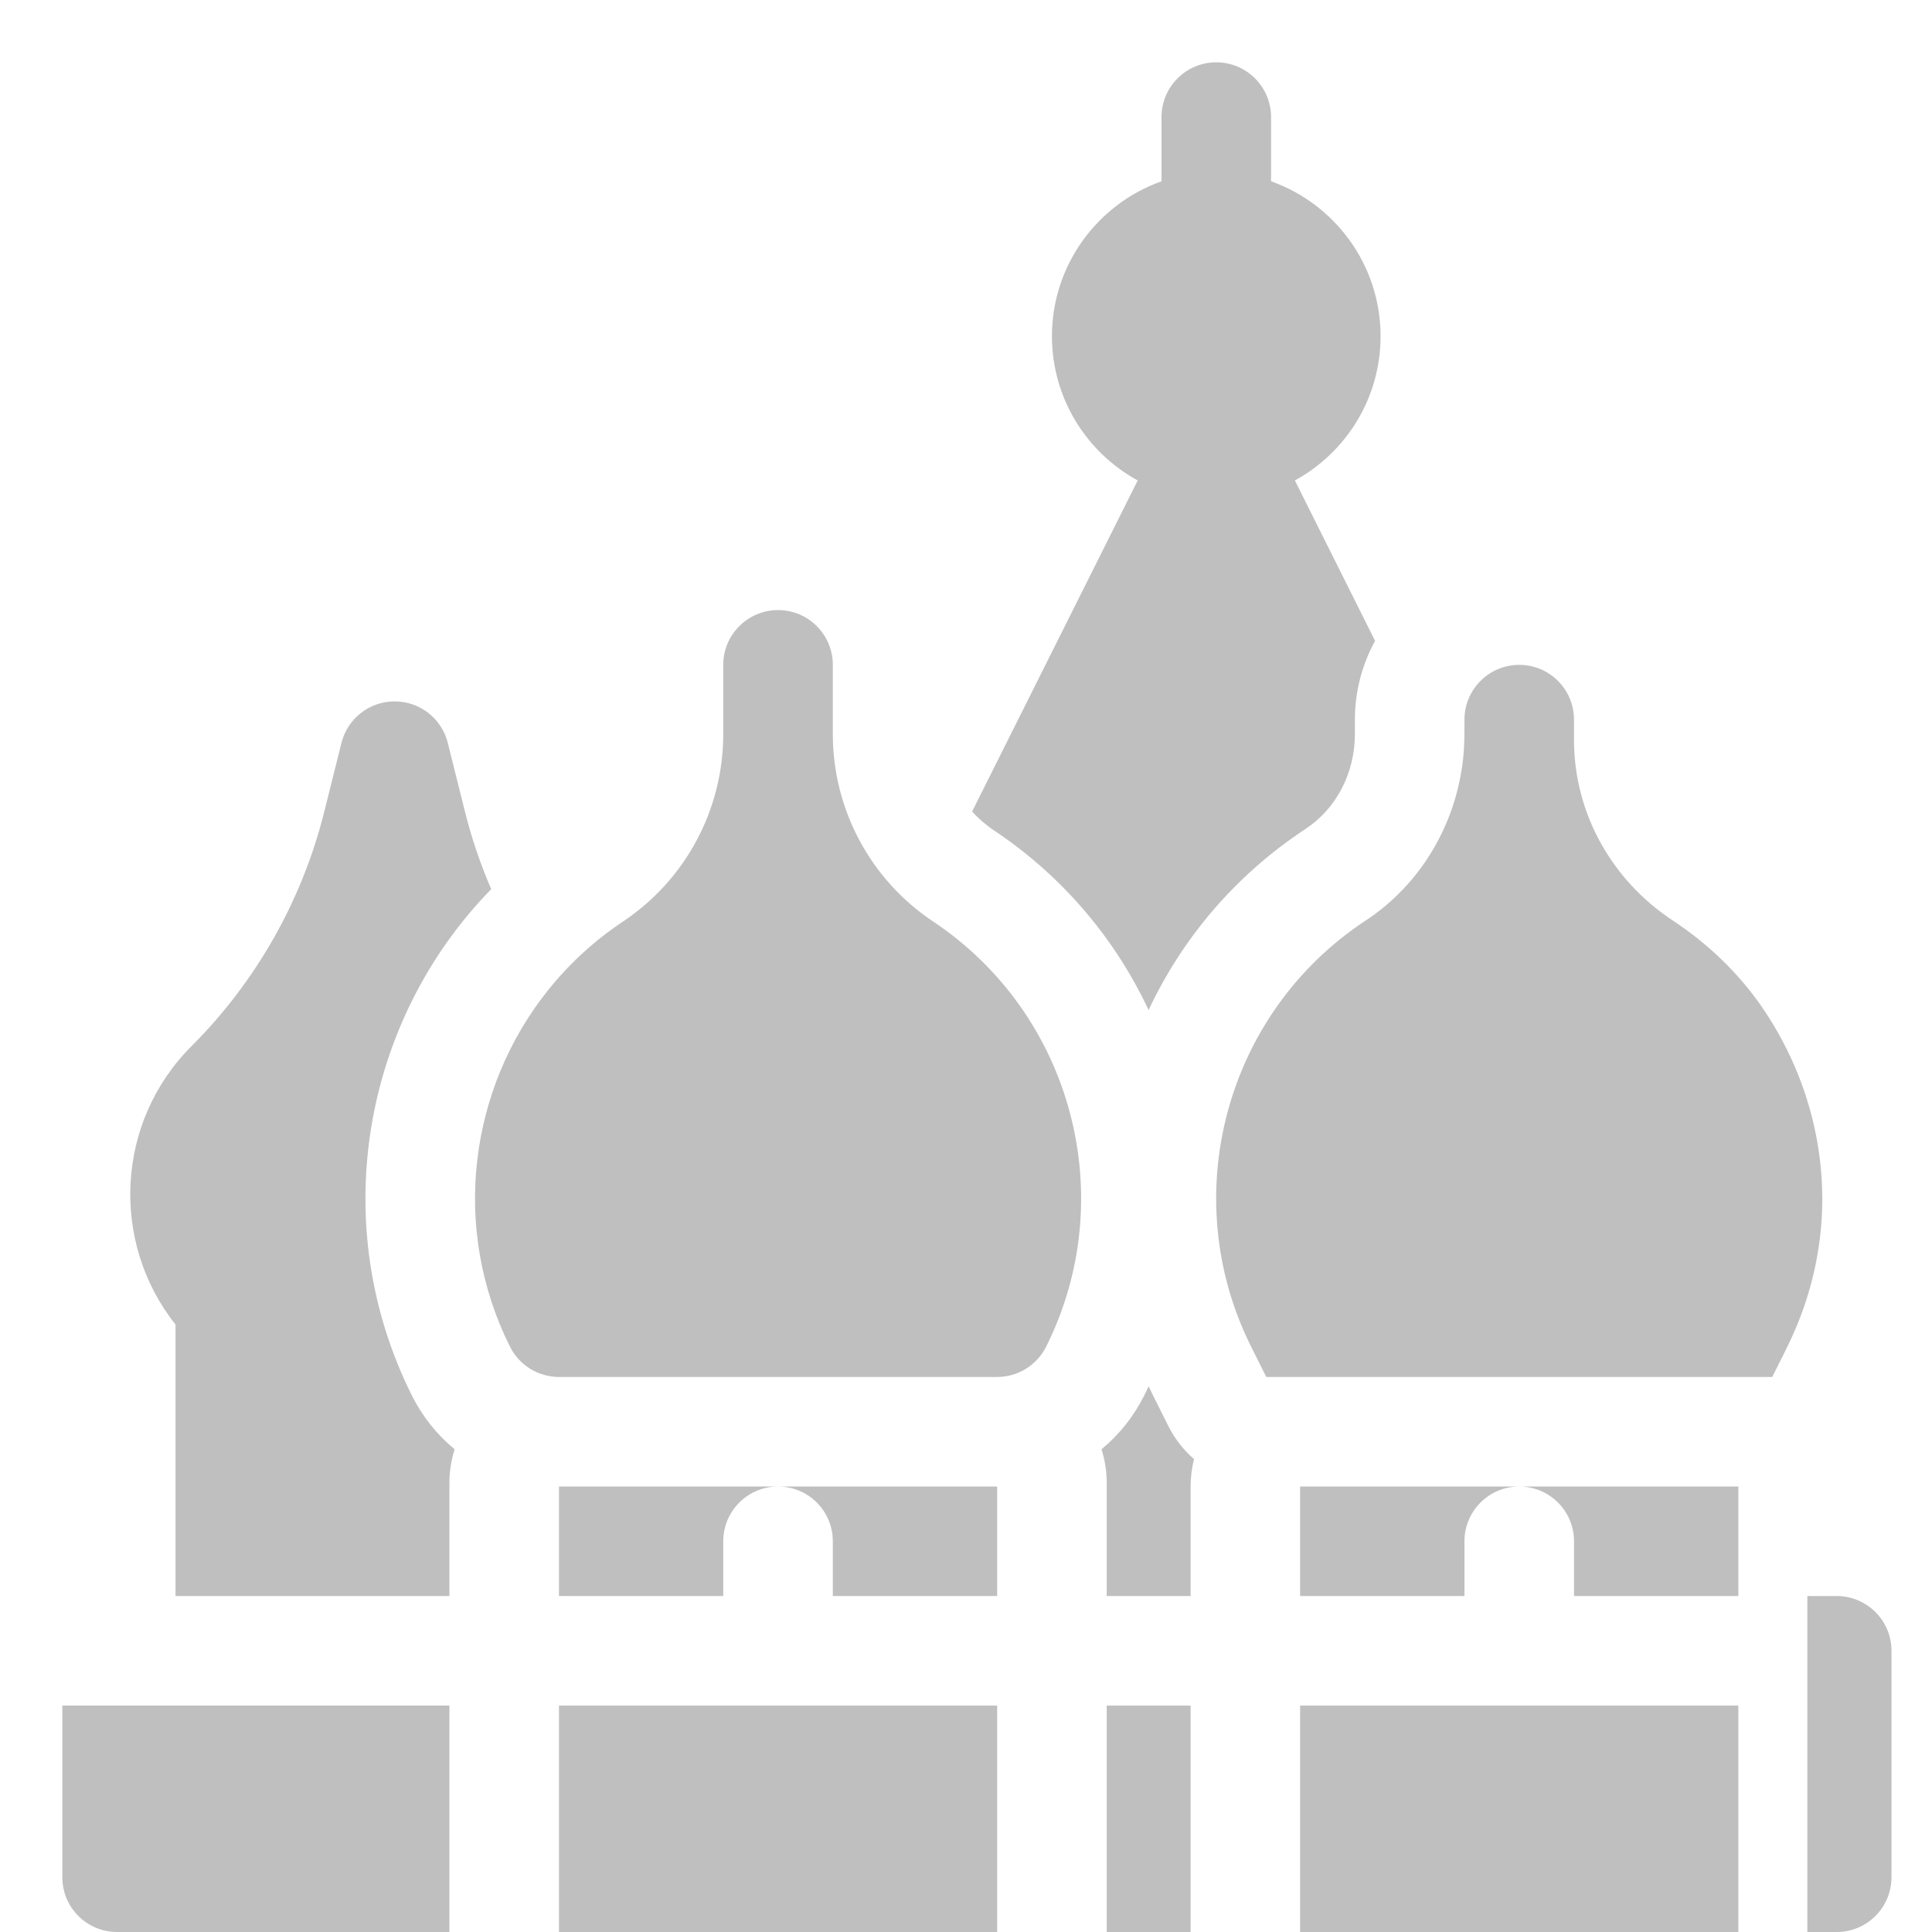 <svg width="31" height="31" viewBox="0 0 31 31" fill="none" xmlns="http://www.w3.org/2000/svg">
<path d="M28.262 16.145C27.886 15.602 27.393 15.134 26.842 14.771C25.863 14.126 25.256 13.049 25.256 11.876C25.256 11.766 25.256 11.657 25.256 11.547C25.256 11.062 24.863 10.668 24.377 10.668C23.892 10.668 23.498 11.062 23.498 11.547C23.498 11.76 23.5 11.973 23.475 12.185C23.358 13.229 22.799 14.187 21.912 14.771C19.66 16.254 18.871 19.199 20.075 21.608L20.318 22.094H28.436C28.566 21.834 28.703 21.576 28.816 21.308C29.054 20.745 29.196 20.144 29.231 19.534C29.299 18.328 28.947 17.136 28.262 16.145Z" fill="#BFBFBF"/>
<path d="M22.152 5.395C22.152 4.249 21.418 3.272 20.395 2.909V1.879C20.395 1.394 20.001 1 19.516 1C19.03 1 18.637 1.394 18.637 1.879V2.909C17.614 3.272 16.879 4.249 16.879 5.395C16.879 6.392 17.436 7.262 18.255 7.709L15.598 13.021C15.701 13.135 15.819 13.238 15.95 13.325C17.058 14.064 17.896 15.07 18.43 16.207C18.968 15.059 19.819 14.044 20.945 13.303C21.443 12.975 21.74 12.404 21.74 11.776V11.547C21.74 11.089 21.858 10.659 22.064 10.283L20.777 7.709C21.596 7.262 22.152 6.392 22.152 5.395Z" fill="#BFBFBF"/>
<path d="M8.183 21.608C8.331 21.906 7.23 19.702 8.183 21.608Z" fill="#BFBFBF"/>
<path d="M14.975 14.788C13.966 14.115 13.363 12.989 13.363 11.776V10.668C13.363 10.183 12.97 9.789 12.484 9.789C11.999 9.789 11.605 10.183 11.605 10.668V11.776C11.605 12.989 11.003 14.115 9.994 14.788C9.546 15.086 9.144 15.454 8.806 15.873C7.526 17.46 7.23 19.702 8.183 21.608C8.331 21.906 8.636 22.094 8.969 22.094H16C16.333 22.094 16.637 21.906 16.786 21.608C17.986 19.208 17.207 16.276 14.975 14.788Z" fill="#BFBFBF"/>
<path d="M18.746 22.88L18.503 22.394C18.478 22.345 18.454 22.295 18.431 22.245C18.407 22.295 18.383 22.344 18.358 22.394C18.189 22.733 17.954 23.024 17.674 23.255C17.728 23.425 17.758 23.605 17.758 23.793V25.609H19.104V23.852C19.104 23.7 19.123 23.554 19.159 23.413C18.991 23.266 18.849 23.087 18.746 22.88Z" fill="#BFBFBF"/>
<path d="M19.104 27.367H17.758V31H19.104V27.367Z" fill="#BFBFBF"/>
<path d="M6.61 22.394C5.239 19.652 5.811 16.387 7.882 14.267C7.709 13.866 7.567 13.451 7.461 13.024L7.185 11.92C7.087 11.528 6.735 11.254 6.332 11.254C5.929 11.254 5.577 11.528 5.479 11.92L5.203 13.024C4.848 14.447 4.111 15.748 3.074 16.785C1.854 18.004 1.769 19.934 2.816 21.253V25.609H7.211V23.793C7.211 23.605 7.241 23.425 7.295 23.255C7.015 23.024 6.78 22.733 6.61 22.394Z" fill="#BFBFBF"/>
<path d="M1 27.367V30.121C1 30.607 1.394 31 1.879 31H7.211V27.367H1Z" fill="#BFBFBF"/>
<path d="M29.471 25.609H29V31H29.471C29.956 31 30.35 30.607 30.35 30.121V26.488C30.35 26.003 29.956 25.609 29.471 25.609Z" fill="#BFBFBF"/>
<path d="M24.377 23.852C24.863 23.852 25.256 24.245 25.256 24.73V25.609H27.893V23.852H24.377Z" fill="#BFBFBF"/>
<path d="M20.861 23.852V25.609H23.498V24.73C23.498 24.245 23.892 23.852 24.377 23.852H20.861Z" fill="#BFBFBF"/>
<path d="M20.861 27.367V31H27.893V27.367H20.861Z" fill="#BFBFBF"/>
<path d="M8.969 23.852V25.609H11.605V24.73C11.605 24.245 11.999 23.852 12.484 23.852H8.969Z" fill="#BFBFBF"/>
<path d="M12.484 23.852C12.97 23.852 13.363 24.245 13.363 24.73V25.609H16V23.852H12.484Z" fill="#BFBFBF"/>
<path d="M16 27.367H8.969V31H16V27.367Z" fill="#BFBFBF"/>
</svg>
